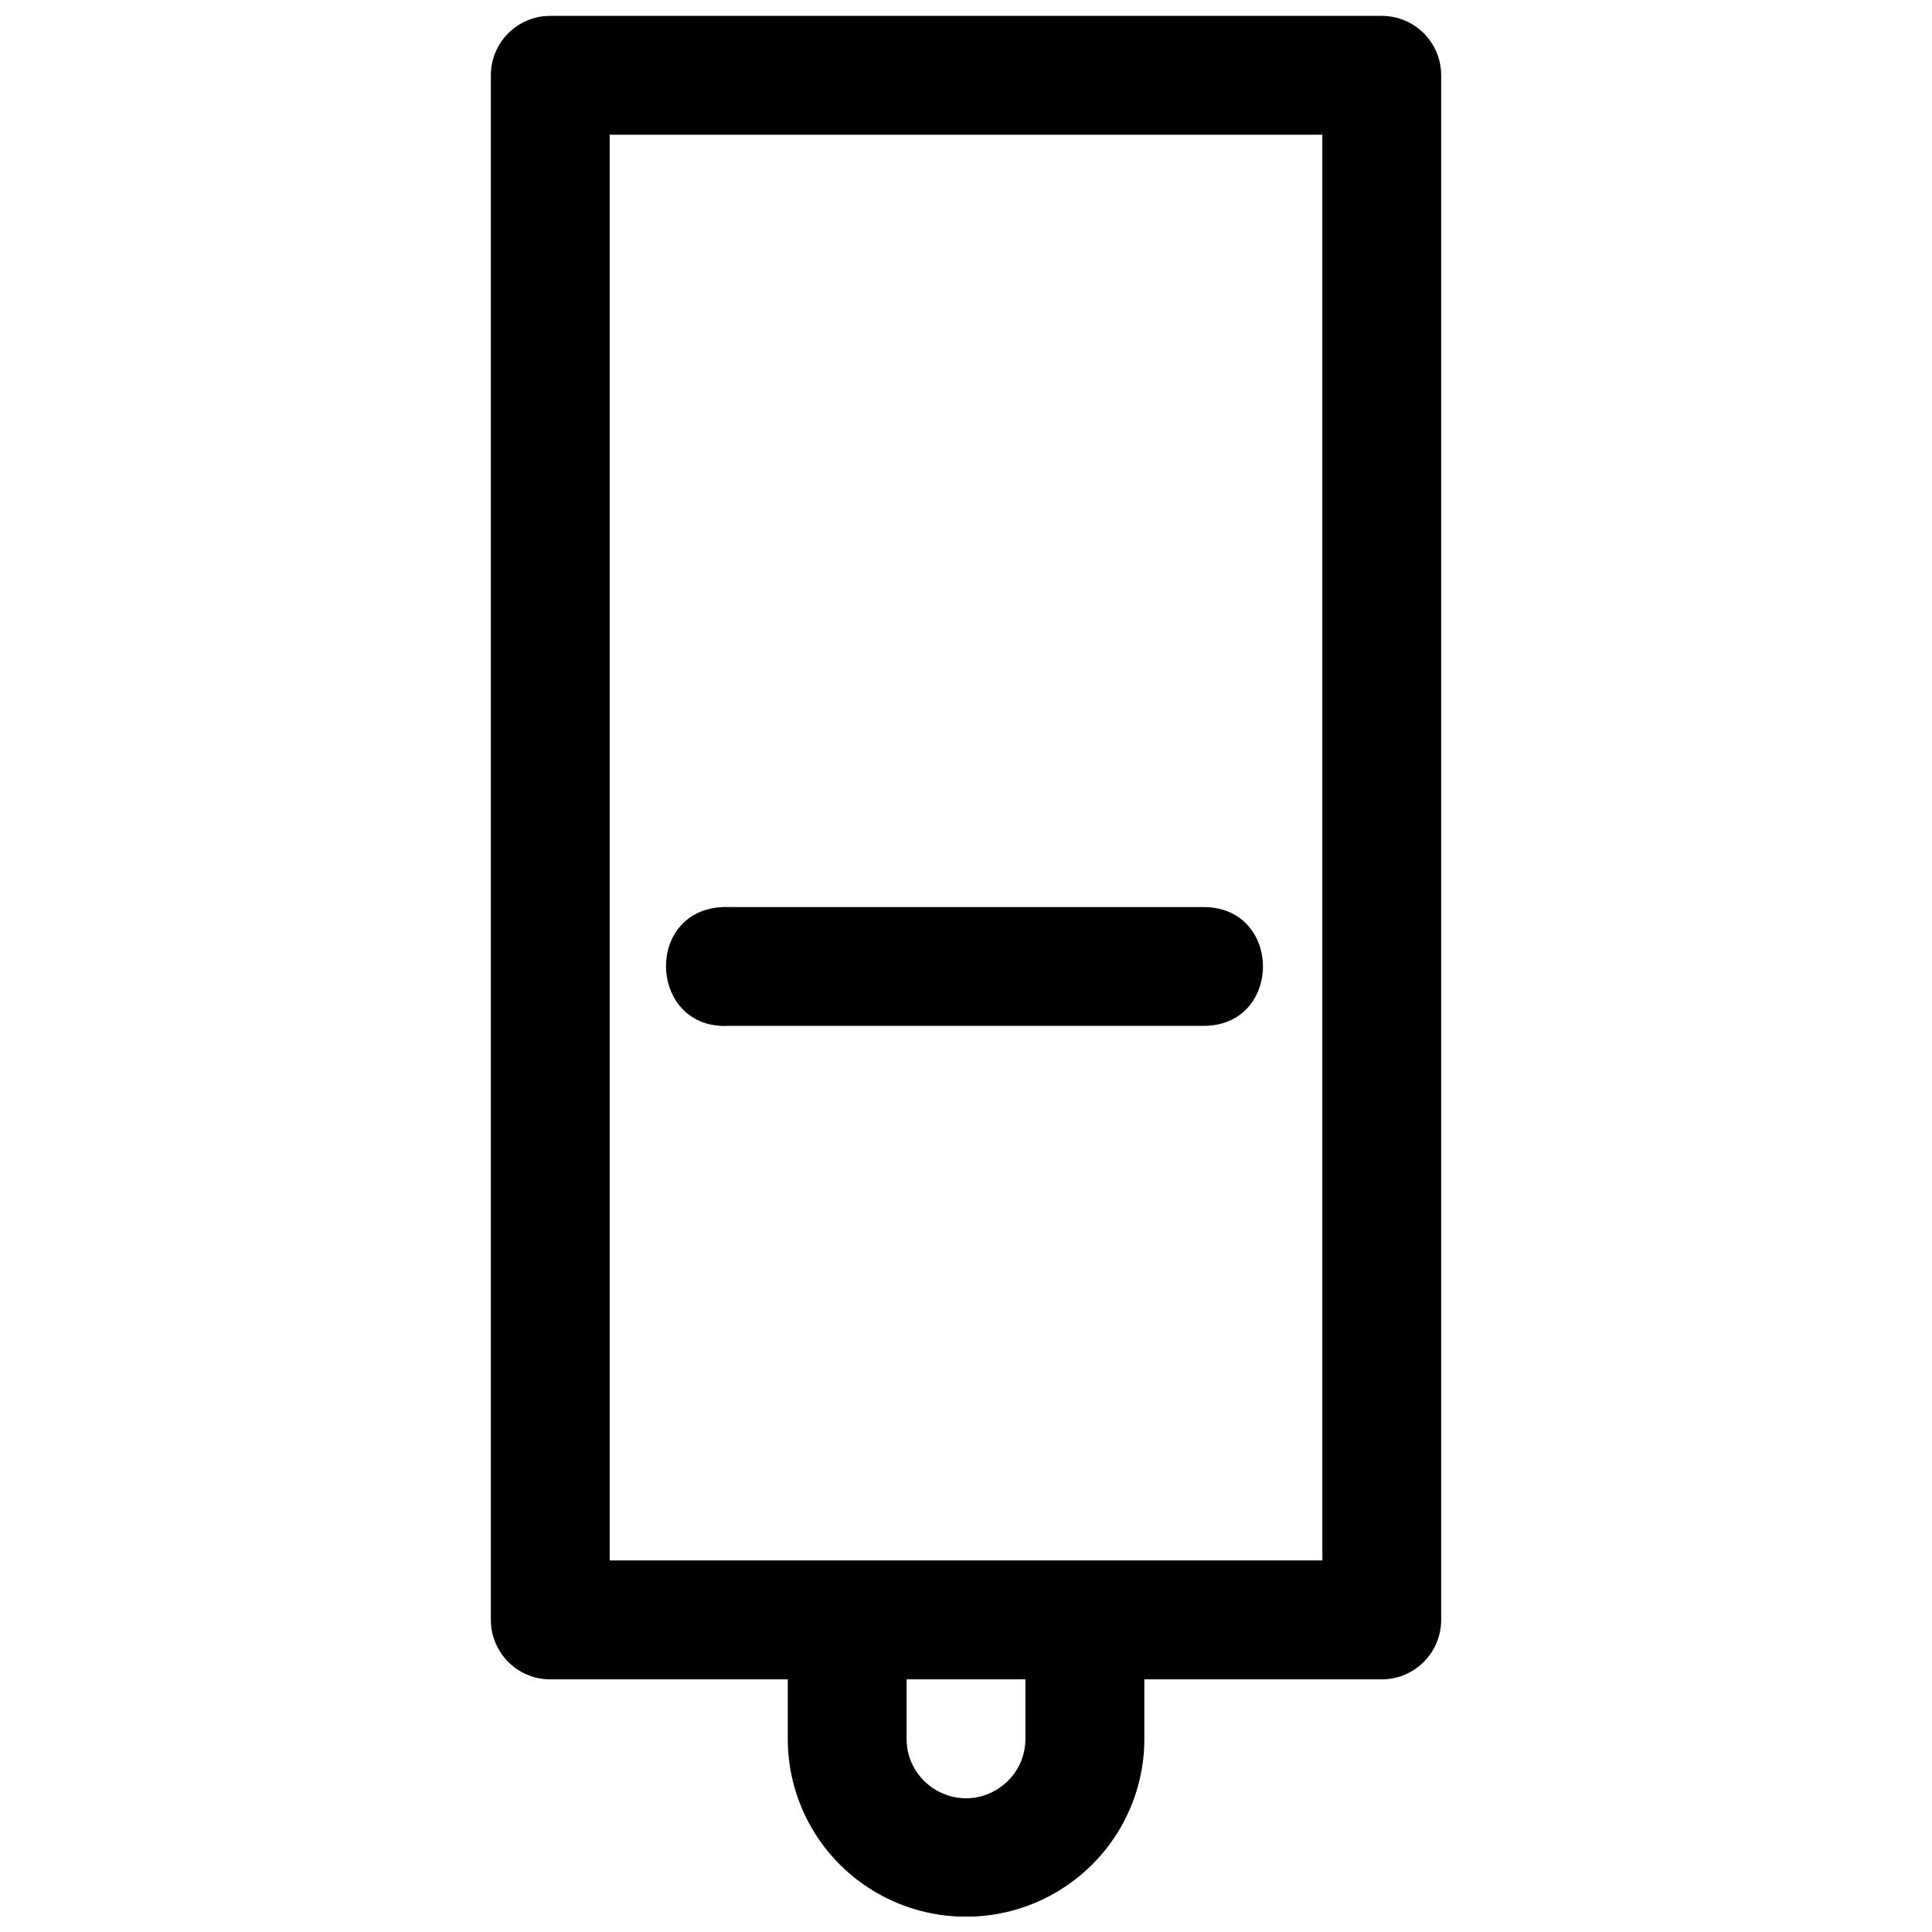 <?xml version="1.0" encoding="UTF-8"?>
<!-- Uploaded to: SVG Repo, www.svgrepo.com, Generator: SVG Repo Mixer Tools -->
<svg width="800px" height="800px" version="1.1" viewBox="144 144 512 512" xmlns="http://www.w3.org/2000/svg">
 <defs>
  <clipPath id="a">
   <path d="m274 148.09h252v503.81h-252z"/>
  </clipPath>
 </defs>
 <g clip-path="url(#a)">
  <path d="m289.76 148.21c-8.652 0.031-15.648 7.031-15.68 15.684v409.44c0.031 8.652 7.027 15.684 15.68 15.715h63.008v15.805c0 16.848 8.996 32.352 23.586 40.773 14.594 8.426 32.703 8.426 47.293 0 14.594-8.422 23.617-23.926 23.617-40.773v-15.805h62.977c8.652-0.031 15.652-7.062 15.684-15.715v-409.44c-0.031-8.652-7.031-15.652-15.684-15.684zm15.809 31.488h188.87v377.83h-188.87zm29.887 204.68c-20.996 1.082-19.367 32.57 1.629 31.488h125.86c20.996 0 20.996-31.488 0-31.488h-125.86c-0.539-0.031-1.086-0.031-1.629 0zm48.801 204.67h31.488v15.805c0 5.648-3.008 10.766-7.902 13.59-4.894 2.828-10.789 2.828-15.684 0-4.891-2.824-7.902-7.941-7.902-13.59z"/>
 </g>
</svg>